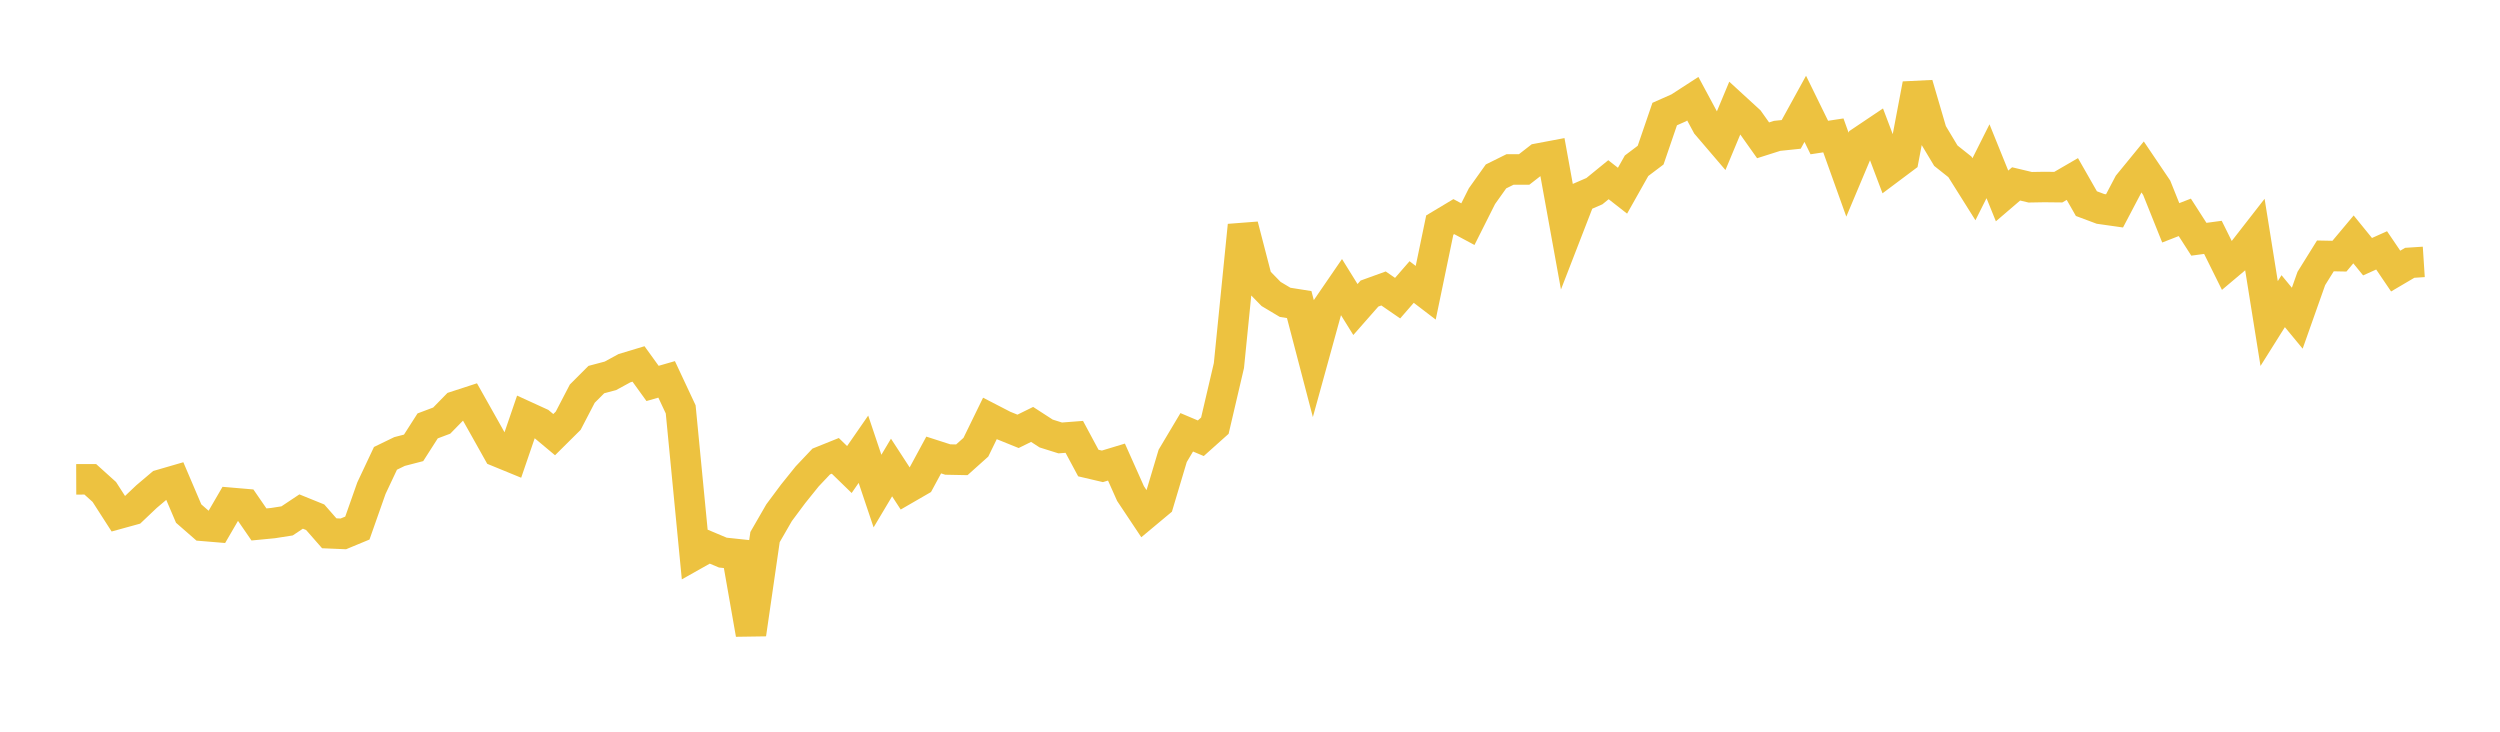 <svg width="164" height="48" xmlns="http://www.w3.org/2000/svg" xmlns:xlink="http://www.w3.org/1999/xlink"><path fill="none" stroke="rgb(237,194,64)" stroke-width="2" d="M5,31.445L5.922,31.442L6.844,32.273L7.766,33.707L8.689,33.453L9.611,32.578L10.533,31.798L11.455,31.53L12.377,33.691L13.299,34.495L14.222,34.572L15.144,32.985L16.066,33.064L16.988,34.404L17.91,34.315L18.832,34.171L19.754,33.557L20.677,33.931L21.599,34.984L22.521,35.023L23.443,34.641L24.365,32.024L25.287,30.067L26.21,29.619L27.132,29.38L28.054,27.939L28.976,27.592L29.898,26.649L30.82,26.349L31.743,27.989L32.665,29.634L33.587,30.012L34.509,27.32L35.431,27.742L36.353,28.513L37.275,27.598L38.198,25.823L39.12,24.9L40.042,24.655L40.964,24.153L41.886,23.875L42.808,25.153L43.731,24.887L44.653,26.855L45.575,36.382L46.497,35.863L47.419,36.251L48.341,36.349L49.263,41.601L50.186,35.232L51.108,33.633L52.03,32.395L52.952,31.25L53.874,30.275L54.796,29.904L55.719,30.801L56.641,29.47L57.563,32.215L58.485,30.668L59.407,32.085L60.329,31.552L61.251,29.848L62.174,30.145L63.096,30.163L64.018,29.337L64.94,27.447L65.862,27.923L66.784,28.296L67.707,27.842L68.629,28.439L69.551,28.729L70.473,28.658L71.395,30.376L72.317,30.592L73.24,30.312L74.162,32.378L75.084,33.762L76.006,32.993L76.928,29.906L77.85,28.359L78.772,28.749L79.695,27.924L80.617,23.981L81.539,14.784L82.461,18.34L83.383,19.284L84.305,19.834L85.228,19.98L86.15,23.506L87.072,20.165L87.994,18.821L88.916,20.305L89.838,19.257L90.76,18.923L91.683,19.559L92.605,18.5L93.527,19.205L94.449,14.764L95.371,14.211L96.293,14.705L97.216,12.868L98.138,11.573L99.06,11.116L99.982,11.118L100.904,10.402L101.826,10.228L102.749,15.319L103.671,12.94L104.593,12.54L105.515,11.789L106.437,12.51L107.359,10.873L108.281,10.177L109.204,7.482L110.126,7.073L111.048,6.476L111.97,8.191L112.892,9.269L113.814,7.059L114.737,7.905L115.659,9.205L116.581,8.912L117.503,8.816L118.425,7.139L119.347,9.022L120.269,8.882L121.192,11.456L122.114,9.266L123.036,8.647L123.958,11.084L124.88,10.394L125.802,5.525L126.725,8.675L127.647,10.213L128.569,10.946L129.491,12.414L130.413,10.577L131.335,12.854L132.257,12.064L133.18,12.284L134.102,12.268L135.024,12.278L135.946,11.743L136.868,13.358L137.79,13.703L138.713,13.834L139.635,12.08L140.557,10.953L141.479,12.318L142.401,14.617L143.323,14.258L144.246,15.695L145.168,15.571L146.09,17.43L147.012,16.653L147.934,15.469L148.856,21.225L149.778,19.757L150.701,20.874L151.623,18.268L152.545,16.787L153.467,16.805L154.389,15.705L155.311,16.839L156.234,16.424L157.156,17.783L158.078,17.24L159,17.18"></path></svg>